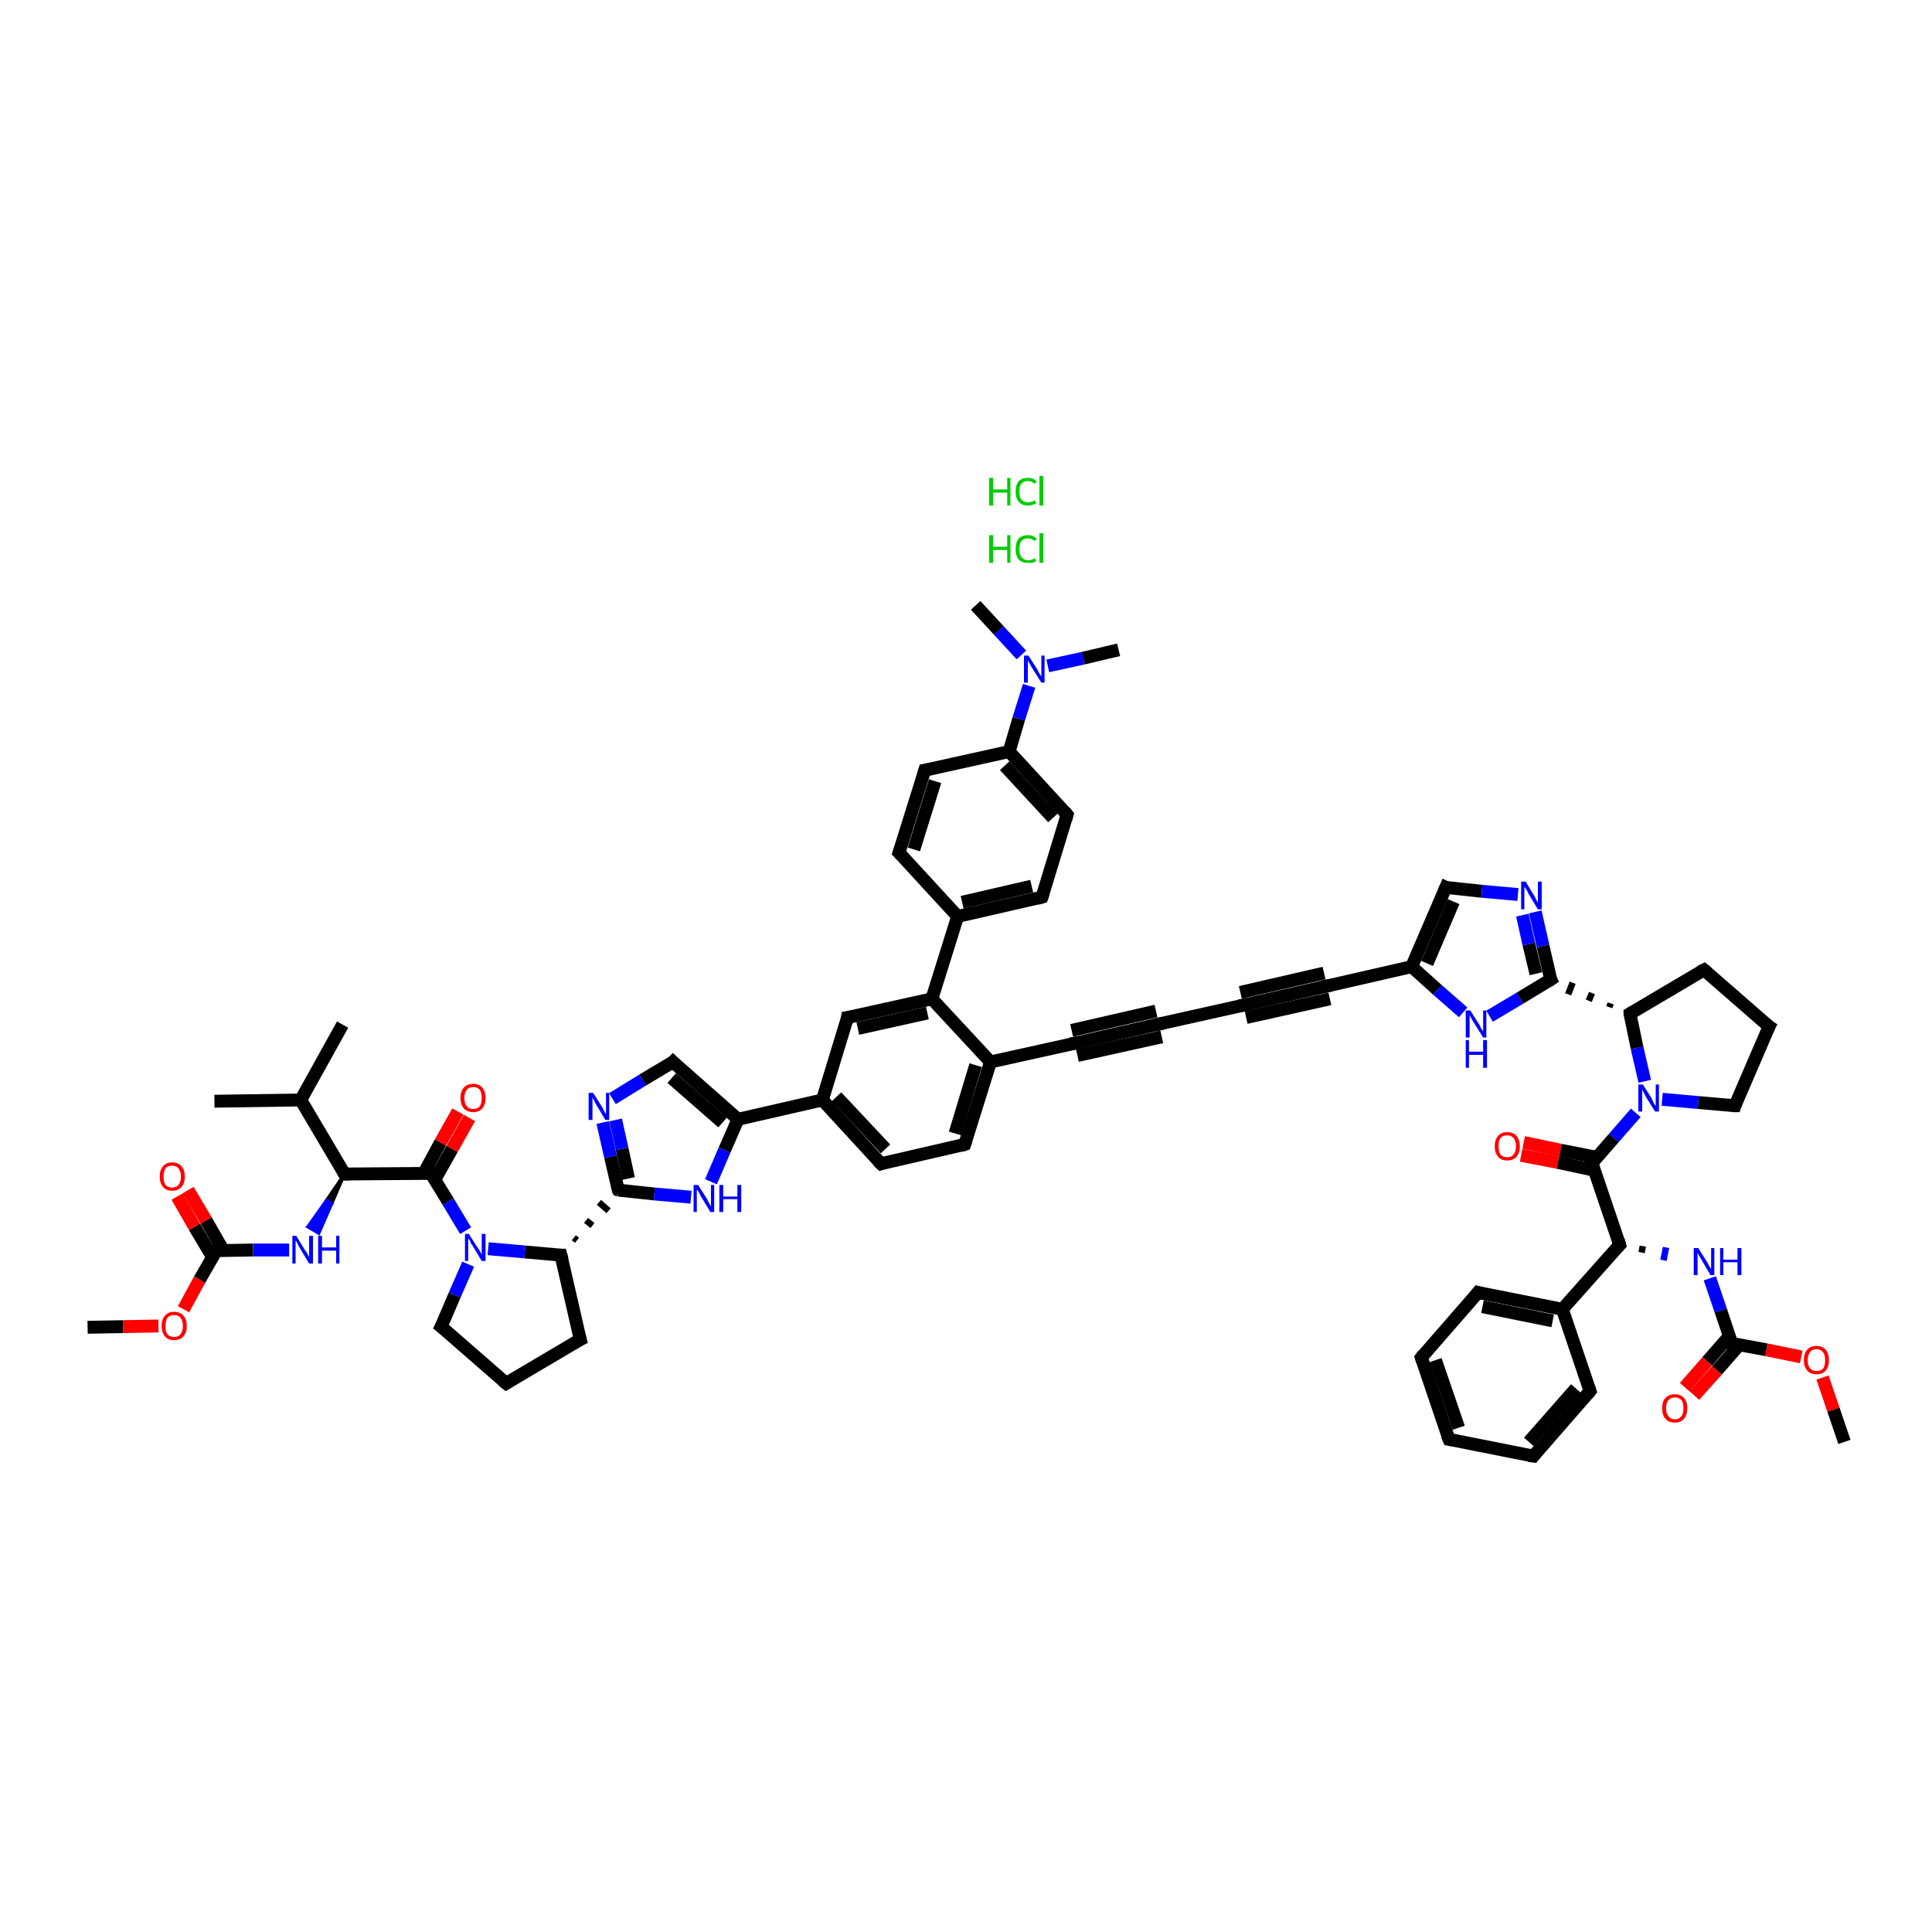 <?xml version='1.0' encoding='iso-8859-1'?>
<svg version='1.1' baseProfile='full'
              xmlns='http://www.w3.org/2000/svg'
                      xmlns:rdkit='http://www.rdkit.org/xml'
                      xmlns:xlink='http://www.w3.org/1999/xlink'
                  xml:space='preserve'
width='300px' height='300px' viewBox='0 0 300 300'>
<!-- END OF HEADER -->
<rect style='opacity:1.0;fill:#FFFFFF;stroke:none' width='300.0' height='300.0' x='0.0' y='0.0'> </rect>
<path class='bond-0 atom-0 atom-1' d='M 13.6,206.1 L 19.1,206.0' style='fill:none;fill-rule:evenodd;stroke:#000000;stroke-width:2.0px;stroke-linecap:butt;stroke-linejoin:miter;stroke-opacity:1' />
<path class='bond-0 atom-0 atom-1' d='M 19.1,206.0 L 24.6,205.9' style='fill:none;fill-rule:evenodd;stroke:#FF0000;stroke-width:2.0px;stroke-linecap:butt;stroke-linejoin:miter;stroke-opacity:1' />
<path class='bond-1 atom-1 atom-2' d='M 28.5,203.3 L 31.0,198.7' style='fill:none;fill-rule:evenodd;stroke:#FF0000;stroke-width:2.0px;stroke-linecap:butt;stroke-linejoin:miter;stroke-opacity:1' />
<path class='bond-1 atom-1 atom-2' d='M 31.0,198.7 L 33.6,194.2' style='fill:none;fill-rule:evenodd;stroke:#000000;stroke-width:2.0px;stroke-linecap:butt;stroke-linejoin:miter;stroke-opacity:1' />
<path class='bond-2 atom-2 atom-3' d='M 34.7,194.2 L 32.0,189.5' style='fill:none;fill-rule:evenodd;stroke:#000000;stroke-width:2.0px;stroke-linecap:butt;stroke-linejoin:miter;stroke-opacity:1' />
<path class='bond-2 atom-2 atom-3' d='M 32.0,189.5 L 29.2,184.8' style='fill:none;fill-rule:evenodd;stroke:#FF0000;stroke-width:2.0px;stroke-linecap:butt;stroke-linejoin:miter;stroke-opacity:1' />
<path class='bond-2 atom-2 atom-3' d='M 33.0,195.2 L 30.2,190.5' style='fill:none;fill-rule:evenodd;stroke:#000000;stroke-width:2.0px;stroke-linecap:butt;stroke-linejoin:miter;stroke-opacity:1' />
<path class='bond-2 atom-2 atom-3' d='M 30.2,190.5 L 27.5,185.8' style='fill:none;fill-rule:evenodd;stroke:#FF0000;stroke-width:2.0px;stroke-linecap:butt;stroke-linejoin:miter;stroke-opacity:1' />
<path class='bond-3 atom-2 atom-4' d='M 33.6,194.2 L 39.3,194.1' style='fill:none;fill-rule:evenodd;stroke:#000000;stroke-width:2.0px;stroke-linecap:butt;stroke-linejoin:miter;stroke-opacity:1' />
<path class='bond-3 atom-2 atom-4' d='M 39.3,194.1 L 44.9,194.1' style='fill:none;fill-rule:evenodd;stroke:#0000FF;stroke-width:2.0px;stroke-linecap:butt;stroke-linejoin:miter;stroke-opacity:1' />
<path class='bond-4 atom-5 atom-4' d='M 53.5,182.3 L 51.5,186.9 L 50.7,186.4 Z' style='fill:#000000;fill-rule:evenodd;fill-opacity:1;stroke:#000000;stroke-width:0.5px;stroke-linecap:butt;stroke-linejoin:miter;stroke-opacity:1;' />
<path class='bond-4 atom-5 atom-4' d='M 51.5,186.9 L 47.8,190.5 L 49.5,191.5 Z' style='fill:#0000FF;fill-rule:evenodd;fill-opacity:1;stroke:#0000FF;stroke-width:0.5px;stroke-linecap:butt;stroke-linejoin:miter;stroke-opacity:1;' />
<path class='bond-4 atom-5 atom-4' d='M 51.5,186.9 L 50.7,186.4 L 47.8,190.5 Z' style='fill:#0000FF;fill-rule:evenodd;fill-opacity:1;stroke:#0000FF;stroke-width:0.5px;stroke-linecap:butt;stroke-linejoin:miter;stroke-opacity:1;' />
<path class='bond-5 atom-5 atom-6' d='M 53.5,182.3 L 66.9,182.2' style='fill:none;fill-rule:evenodd;stroke:#000000;stroke-width:2.0px;stroke-linecap:butt;stroke-linejoin:miter;stroke-opacity:1' />
<path class='bond-6 atom-6 atom-7' d='M 67.5,183.2 L 70.2,178.4' style='fill:none;fill-rule:evenodd;stroke:#000000;stroke-width:2.0px;stroke-linecap:butt;stroke-linejoin:miter;stroke-opacity:1' />
<path class='bond-6 atom-6 atom-7' d='M 70.2,178.4 L 72.9,173.6' style='fill:none;fill-rule:evenodd;stroke:#FF0000;stroke-width:2.0px;stroke-linecap:butt;stroke-linejoin:miter;stroke-opacity:1' />
<path class='bond-6 atom-6 atom-7' d='M 65.8,182.2 L 68.4,177.4' style='fill:none;fill-rule:evenodd;stroke:#000000;stroke-width:2.0px;stroke-linecap:butt;stroke-linejoin:miter;stroke-opacity:1' />
<path class='bond-6 atom-6 atom-7' d='M 68.4,177.4 L 71.1,172.6' style='fill:none;fill-rule:evenodd;stroke:#FF0000;stroke-width:2.0px;stroke-linecap:butt;stroke-linejoin:miter;stroke-opacity:1' />
<path class='bond-7 atom-6 atom-8' d='M 66.9,182.2 L 69.6,186.6' style='fill:none;fill-rule:evenodd;stroke:#000000;stroke-width:2.0px;stroke-linecap:butt;stroke-linejoin:miter;stroke-opacity:1' />
<path class='bond-7 atom-6 atom-8' d='M 69.6,186.6 L 72.3,191.1' style='fill:none;fill-rule:evenodd;stroke:#0000FF;stroke-width:2.0px;stroke-linecap:butt;stroke-linejoin:miter;stroke-opacity:1' />
<path class='bond-8 atom-8 atom-9' d='M 72.7,196.3 L 70.6,201.1' style='fill:none;fill-rule:evenodd;stroke:#0000FF;stroke-width:2.0px;stroke-linecap:butt;stroke-linejoin:miter;stroke-opacity:1' />
<path class='bond-8 atom-8 atom-9' d='M 70.6,201.1 L 68.5,206.0' style='fill:none;fill-rule:evenodd;stroke:#000000;stroke-width:2.0px;stroke-linecap:butt;stroke-linejoin:miter;stroke-opacity:1' />
<path class='bond-9 atom-9 atom-10' d='M 68.5,206.0 L 78.6,214.8' style='fill:none;fill-rule:evenodd;stroke:#000000;stroke-width:2.0px;stroke-linecap:butt;stroke-linejoin:miter;stroke-opacity:1' />
<path class='bond-10 atom-10 atom-11' d='M 78.6,214.8 L 90.1,208.0' style='fill:none;fill-rule:evenodd;stroke:#000000;stroke-width:2.0px;stroke-linecap:butt;stroke-linejoin:miter;stroke-opacity:1' />
<path class='bond-11 atom-11 atom-12' d='M 90.1,208.0 L 87.1,194.9' style='fill:none;fill-rule:evenodd;stroke:#000000;stroke-width:2.0px;stroke-linecap:butt;stroke-linejoin:miter;stroke-opacity:1' />
<path class='bond-12 atom-12 atom-13' d='M 89.6,192.6 L 89.1,192.2' style='fill:none;fill-rule:evenodd;stroke:#000000;stroke-width:1.0px;stroke-linecap:butt;stroke-linejoin:miter;stroke-opacity:1' />
<path class='bond-12 atom-12 atom-13' d='M 92.0,190.3 L 91.0,189.5' style='fill:none;fill-rule:evenodd;stroke:#000000;stroke-width:1.0px;stroke-linecap:butt;stroke-linejoin:miter;stroke-opacity:1' />
<path class='bond-12 atom-12 atom-13' d='M 94.5,188.0 L 93.0,186.7' style='fill:none;fill-rule:evenodd;stroke:#000000;stroke-width:1.0px;stroke-linecap:butt;stroke-linejoin:miter;stroke-opacity:1' />
<path class='bond-13 atom-13 atom-14' d='M 96.0,184.8 L 94.8,179.6' style='fill:none;fill-rule:evenodd;stroke:#000000;stroke-width:2.0px;stroke-linecap:butt;stroke-linejoin:miter;stroke-opacity:1' />
<path class='bond-13 atom-13 atom-14' d='M 94.8,179.6 L 93.6,174.3' style='fill:none;fill-rule:evenodd;stroke:#0000FF;stroke-width:2.0px;stroke-linecap:butt;stroke-linejoin:miter;stroke-opacity:1' />
<path class='bond-13 atom-13 atom-14' d='M 97.6,183.0 L 96.6,178.4' style='fill:none;fill-rule:evenodd;stroke:#000000;stroke-width:2.0px;stroke-linecap:butt;stroke-linejoin:miter;stroke-opacity:1' />
<path class='bond-13 atom-13 atom-14' d='M 96.6,178.4 L 95.6,173.9' style='fill:none;fill-rule:evenodd;stroke:#0000FF;stroke-width:2.0px;stroke-linecap:butt;stroke-linejoin:miter;stroke-opacity:1' />
<path class='bond-14 atom-14 atom-15' d='M 95.1,170.6 L 99.8,167.7' style='fill:none;fill-rule:evenodd;stroke:#0000FF;stroke-width:2.0px;stroke-linecap:butt;stroke-linejoin:miter;stroke-opacity:1' />
<path class='bond-14 atom-14 atom-15' d='M 99.8,167.7 L 104.5,164.9' style='fill:none;fill-rule:evenodd;stroke:#000000;stroke-width:2.0px;stroke-linecap:butt;stroke-linejoin:miter;stroke-opacity:1' />
<path class='bond-15 atom-15 atom-16' d='M 104.5,164.9 L 114.6,173.8' style='fill:none;fill-rule:evenodd;stroke:#000000;stroke-width:2.0px;stroke-linecap:butt;stroke-linejoin:miter;stroke-opacity:1' />
<path class='bond-15 atom-15 atom-16' d='M 104.3,167.4 L 112.2,174.3' style='fill:none;fill-rule:evenodd;stroke:#000000;stroke-width:2.0px;stroke-linecap:butt;stroke-linejoin:miter;stroke-opacity:1' />
<path class='bond-16 atom-16 atom-17' d='M 114.6,173.8 L 127.7,170.8' style='fill:none;fill-rule:evenodd;stroke:#000000;stroke-width:2.0px;stroke-linecap:butt;stroke-linejoin:miter;stroke-opacity:1' />
<path class='bond-17 atom-17 atom-18' d='M 127.7,170.8 L 136.8,180.7' style='fill:none;fill-rule:evenodd;stroke:#000000;stroke-width:2.0px;stroke-linecap:butt;stroke-linejoin:miter;stroke-opacity:1' />
<path class='bond-17 atom-17 atom-18' d='M 129.9,170.3 L 137.5,178.4' style='fill:none;fill-rule:evenodd;stroke:#000000;stroke-width:2.0px;stroke-linecap:butt;stroke-linejoin:miter;stroke-opacity:1' />
<path class='bond-18 atom-18 atom-19' d='M 136.8,180.7 L 149.8,177.7' style='fill:none;fill-rule:evenodd;stroke:#000000;stroke-width:2.0px;stroke-linecap:butt;stroke-linejoin:miter;stroke-opacity:1' />
<path class='bond-19 atom-19 atom-20' d='M 149.8,177.7 L 153.8,164.9' style='fill:none;fill-rule:evenodd;stroke:#000000;stroke-width:2.0px;stroke-linecap:butt;stroke-linejoin:miter;stroke-opacity:1' />
<path class='bond-19 atom-19 atom-20' d='M 148.3,176.0 L 151.5,165.4' style='fill:none;fill-rule:evenodd;stroke:#000000;stroke-width:2.0px;stroke-linecap:butt;stroke-linejoin:miter;stroke-opacity:1' />
<path class='bond-20 atom-20 atom-21' d='M 153.8,164.9 L 166.9,162.0' style='fill:none;fill-rule:evenodd;stroke:#000000;stroke-width:2.0px;stroke-linecap:butt;stroke-linejoin:miter;stroke-opacity:1' />
<path class='bond-21 atom-21 atom-22' d='M 166.9,162.0 L 180.0,159.0' style='fill:none;fill-rule:evenodd;stroke:#000000;stroke-width:2.0px;stroke-linecap:butt;stroke-linejoin:miter;stroke-opacity:1' />
<path class='bond-21 atom-21 atom-22' d='M 166.4,160.0 L 179.5,157.0' style='fill:none;fill-rule:evenodd;stroke:#000000;stroke-width:2.0px;stroke-linecap:butt;stroke-linejoin:miter;stroke-opacity:1' />
<path class='bond-21 atom-21 atom-22' d='M 167.3,163.9 L 180.4,161.0' style='fill:none;fill-rule:evenodd;stroke:#000000;stroke-width:2.0px;stroke-linecap:butt;stroke-linejoin:miter;stroke-opacity:1' />
<path class='bond-22 atom-22 atom-23' d='M 180.0,159.0 L 193.0,156.1' style='fill:none;fill-rule:evenodd;stroke:#000000;stroke-width:2.0px;stroke-linecap:butt;stroke-linejoin:miter;stroke-opacity:1' />
<path class='bond-23 atom-23 atom-24' d='M 193.0,156.1 L 206.1,153.1' style='fill:none;fill-rule:evenodd;stroke:#000000;stroke-width:2.0px;stroke-linecap:butt;stroke-linejoin:miter;stroke-opacity:1' />
<path class='bond-23 atom-23 atom-24' d='M 192.6,154.1 L 205.6,151.1' style='fill:none;fill-rule:evenodd;stroke:#000000;stroke-width:2.0px;stroke-linecap:butt;stroke-linejoin:miter;stroke-opacity:1' />
<path class='bond-23 atom-23 atom-24' d='M 193.5,158.0 L 206.5,155.1' style='fill:none;fill-rule:evenodd;stroke:#000000;stroke-width:2.0px;stroke-linecap:butt;stroke-linejoin:miter;stroke-opacity:1' />
<path class='bond-24 atom-24 atom-25' d='M 206.1,153.1 L 219.2,150.1' style='fill:none;fill-rule:evenodd;stroke:#000000;stroke-width:2.0px;stroke-linecap:butt;stroke-linejoin:miter;stroke-opacity:1' />
<path class='bond-25 atom-25 atom-26' d='M 219.2,150.1 L 224.5,137.8' style='fill:none;fill-rule:evenodd;stroke:#000000;stroke-width:2.0px;stroke-linecap:butt;stroke-linejoin:miter;stroke-opacity:1' />
<path class='bond-25 atom-25 atom-26' d='M 221.6,149.6 L 225.7,140.0' style='fill:none;fill-rule:evenodd;stroke:#000000;stroke-width:2.0px;stroke-linecap:butt;stroke-linejoin:miter;stroke-opacity:1' />
<path class='bond-26 atom-26 atom-27' d='M 224.5,137.8 L 230.1,138.4' style='fill:none;fill-rule:evenodd;stroke:#000000;stroke-width:2.0px;stroke-linecap:butt;stroke-linejoin:miter;stroke-opacity:1' />
<path class='bond-26 atom-26 atom-27' d='M 230.1,138.4 L 235.7,138.9' style='fill:none;fill-rule:evenodd;stroke:#0000FF;stroke-width:2.0px;stroke-linecap:butt;stroke-linejoin:miter;stroke-opacity:1' />
<path class='bond-27 atom-27 atom-28' d='M 238.4,141.6 L 239.6,146.9' style='fill:none;fill-rule:evenodd;stroke:#0000FF;stroke-width:2.0px;stroke-linecap:butt;stroke-linejoin:miter;stroke-opacity:1' />
<path class='bond-27 atom-27 atom-28' d='M 239.6,146.9 L 240.8,152.1' style='fill:none;fill-rule:evenodd;stroke:#000000;stroke-width:2.0px;stroke-linecap:butt;stroke-linejoin:miter;stroke-opacity:1' />
<path class='bond-27 atom-27 atom-28' d='M 236.4,142.1 L 237.4,146.6' style='fill:none;fill-rule:evenodd;stroke:#0000FF;stroke-width:2.0px;stroke-linecap:butt;stroke-linejoin:miter;stroke-opacity:1' />
<path class='bond-27 atom-27 atom-28' d='M 237.4,146.6 L 238.5,151.2' style='fill:none;fill-rule:evenodd;stroke:#000000;stroke-width:2.0px;stroke-linecap:butt;stroke-linejoin:miter;stroke-opacity:1' />
<path class='bond-28 atom-29 atom-28' d='M 250.1,155.8 L 249.9,156.4' style='fill:none;fill-rule:evenodd;stroke:#000000;stroke-width:1.0px;stroke-linecap:butt;stroke-linejoin:miter;stroke-opacity:1' />
<path class='bond-28 atom-29 atom-28' d='M 247.2,154.2 L 246.7,155.4' style='fill:none;fill-rule:evenodd;stroke:#000000;stroke-width:1.0px;stroke-linecap:butt;stroke-linejoin:miter;stroke-opacity:1' />
<path class='bond-28 atom-29 atom-28' d='M 244.2,152.6 L 243.5,154.4' style='fill:none;fill-rule:evenodd;stroke:#000000;stroke-width:1.0px;stroke-linecap:butt;stroke-linejoin:miter;stroke-opacity:1' />
<path class='bond-29 atom-29 atom-30' d='M 253.1,157.4 L 264.6,150.6' style='fill:none;fill-rule:evenodd;stroke:#000000;stroke-width:2.0px;stroke-linecap:butt;stroke-linejoin:miter;stroke-opacity:1' />
<path class='bond-30 atom-30 atom-31' d='M 264.6,150.6 L 274.7,159.4' style='fill:none;fill-rule:evenodd;stroke:#000000;stroke-width:2.0px;stroke-linecap:butt;stroke-linejoin:miter;stroke-opacity:1' />
<path class='bond-31 atom-31 atom-32' d='M 274.7,159.4 L 269.4,171.7' style='fill:none;fill-rule:evenodd;stroke:#000000;stroke-width:2.0px;stroke-linecap:butt;stroke-linejoin:miter;stroke-opacity:1' />
<path class='bond-32 atom-32 atom-33' d='M 269.4,171.7 L 263.7,171.2' style='fill:none;fill-rule:evenodd;stroke:#000000;stroke-width:2.0px;stroke-linecap:butt;stroke-linejoin:miter;stroke-opacity:1' />
<path class='bond-32 atom-32 atom-33' d='M 263.7,171.2 L 258.1,170.7' style='fill:none;fill-rule:evenodd;stroke:#0000FF;stroke-width:2.0px;stroke-linecap:butt;stroke-linejoin:miter;stroke-opacity:1' />
<path class='bond-33 atom-33 atom-34' d='M 254.0,172.8 L 250.6,176.7' style='fill:none;fill-rule:evenodd;stroke:#0000FF;stroke-width:2.0px;stroke-linecap:butt;stroke-linejoin:miter;stroke-opacity:1' />
<path class='bond-33 atom-33 atom-34' d='M 250.6,176.7 L 247.2,180.6' style='fill:none;fill-rule:evenodd;stroke:#000000;stroke-width:2.0px;stroke-linecap:butt;stroke-linejoin:miter;stroke-opacity:1' />
<path class='bond-34 atom-34 atom-35' d='M 247.9,179.7 L 242.3,178.6' style='fill:none;fill-rule:evenodd;stroke:#000000;stroke-width:2.0px;stroke-linecap:butt;stroke-linejoin:miter;stroke-opacity:1' />
<path class='bond-34 atom-34 atom-35' d='M 242.3,178.6 L 236.6,177.4' style='fill:none;fill-rule:evenodd;stroke:#FF0000;stroke-width:2.0px;stroke-linecap:butt;stroke-linejoin:miter;stroke-opacity:1' />
<path class='bond-34 atom-34 atom-35' d='M 247.5,181.7 L 241.9,180.5' style='fill:none;fill-rule:evenodd;stroke:#000000;stroke-width:2.0px;stroke-linecap:butt;stroke-linejoin:miter;stroke-opacity:1' />
<path class='bond-34 atom-34 atom-35' d='M 241.9,180.5 L 236.2,179.4' style='fill:none;fill-rule:evenodd;stroke:#FF0000;stroke-width:2.0px;stroke-linecap:butt;stroke-linejoin:miter;stroke-opacity:1' />
<path class='bond-35 atom-34 atom-36' d='M 247.2,180.6 L 251.5,193.3' style='fill:none;fill-rule:evenodd;stroke:#000000;stroke-width:2.0px;stroke-linecap:butt;stroke-linejoin:miter;stroke-opacity:1' />
<path class='bond-36 atom-36 atom-37' d='M 254.9,194.5 L 255.1,193.5' style='fill:none;fill-rule:evenodd;stroke:#000000;stroke-width:1.0px;stroke-linecap:butt;stroke-linejoin:miter;stroke-opacity:1' />
<path class='bond-36 atom-36 atom-37' d='M 258.3,195.7 L 258.7,193.7' style='fill:none;fill-rule:evenodd;stroke:#0000FF;stroke-width:1.0px;stroke-linecap:butt;stroke-linejoin:miter;stroke-opacity:1' />
<path class='bond-37 atom-37 atom-38' d='M 265.5,198.5 L 267.2,203.5' style='fill:none;fill-rule:evenodd;stroke:#0000FF;stroke-width:2.0px;stroke-linecap:butt;stroke-linejoin:miter;stroke-opacity:1' />
<path class='bond-37 atom-37 atom-38' d='M 267.2,203.5 L 268.9,208.6' style='fill:none;fill-rule:evenodd;stroke:#000000;stroke-width:2.0px;stroke-linecap:butt;stroke-linejoin:miter;stroke-opacity:1' />
<path class='bond-38 atom-38 atom-39' d='M 268.5,207.5 L 265.1,211.4' style='fill:none;fill-rule:evenodd;stroke:#000000;stroke-width:2.0px;stroke-linecap:butt;stroke-linejoin:miter;stroke-opacity:1' />
<path class='bond-38 atom-38 atom-39' d='M 265.1,211.4 L 261.6,215.4' style='fill:none;fill-rule:evenodd;stroke:#FF0000;stroke-width:2.0px;stroke-linecap:butt;stroke-linejoin:miter;stroke-opacity:1' />
<path class='bond-38 atom-38 atom-39' d='M 270.1,208.8 L 266.6,212.8' style='fill:none;fill-rule:evenodd;stroke:#000000;stroke-width:2.0px;stroke-linecap:butt;stroke-linejoin:miter;stroke-opacity:1' />
<path class='bond-38 atom-38 atom-39' d='M 266.6,212.8 L 263.1,216.7' style='fill:none;fill-rule:evenodd;stroke:#FF0000;stroke-width:2.0px;stroke-linecap:butt;stroke-linejoin:miter;stroke-opacity:1' />
<path class='bond-39 atom-38 atom-40' d='M 268.9,208.6 L 274.3,209.6' style='fill:none;fill-rule:evenodd;stroke:#000000;stroke-width:2.0px;stroke-linecap:butt;stroke-linejoin:miter;stroke-opacity:1' />
<path class='bond-39 atom-38 atom-40' d='M 274.3,209.6 L 279.7,210.7' style='fill:none;fill-rule:evenodd;stroke:#FF0000;stroke-width:2.0px;stroke-linecap:butt;stroke-linejoin:miter;stroke-opacity:1' />
<path class='bond-40 atom-40 atom-41' d='M 283.0,213.9 L 284.7,218.9' style='fill:none;fill-rule:evenodd;stroke:#FF0000;stroke-width:2.0px;stroke-linecap:butt;stroke-linejoin:miter;stroke-opacity:1' />
<path class='bond-40 atom-40 atom-41' d='M 284.7,218.9 L 286.4,223.9' style='fill:none;fill-rule:evenodd;stroke:#000000;stroke-width:2.0px;stroke-linecap:butt;stroke-linejoin:miter;stroke-opacity:1' />
<path class='bond-41 atom-36 atom-42' d='M 251.5,193.3 L 242.6,203.3' style='fill:none;fill-rule:evenodd;stroke:#000000;stroke-width:2.0px;stroke-linecap:butt;stroke-linejoin:miter;stroke-opacity:1' />
<path class='bond-42 atom-42 atom-43' d='M 242.6,203.3 L 229.5,200.7' style='fill:none;fill-rule:evenodd;stroke:#000000;stroke-width:2.0px;stroke-linecap:butt;stroke-linejoin:miter;stroke-opacity:1' />
<path class='bond-42 atom-42 atom-43' d='M 241.1,205.1 L 230.2,202.9' style='fill:none;fill-rule:evenodd;stroke:#000000;stroke-width:2.0px;stroke-linecap:butt;stroke-linejoin:miter;stroke-opacity:1' />
<path class='bond-43 atom-43 atom-44' d='M 229.5,200.7 L 220.7,210.8' style='fill:none;fill-rule:evenodd;stroke:#000000;stroke-width:2.0px;stroke-linecap:butt;stroke-linejoin:miter;stroke-opacity:1' />
<path class='bond-44 atom-44 atom-45' d='M 220.7,210.8 L 225.0,223.5' style='fill:none;fill-rule:evenodd;stroke:#000000;stroke-width:2.0px;stroke-linecap:butt;stroke-linejoin:miter;stroke-opacity:1' />
<path class='bond-44 atom-44 atom-45' d='M 222.9,211.2 L 226.5,221.7' style='fill:none;fill-rule:evenodd;stroke:#000000;stroke-width:2.0px;stroke-linecap:butt;stroke-linejoin:miter;stroke-opacity:1' />
<path class='bond-45 atom-45 atom-46' d='M 225.0,223.5 L 238.1,226.1' style='fill:none;fill-rule:evenodd;stroke:#000000;stroke-width:2.0px;stroke-linecap:butt;stroke-linejoin:miter;stroke-opacity:1' />
<path class='bond-46 atom-46 atom-47' d='M 238.1,226.1 L 246.9,216.0' style='fill:none;fill-rule:evenodd;stroke:#000000;stroke-width:2.0px;stroke-linecap:butt;stroke-linejoin:miter;stroke-opacity:1' />
<path class='bond-46 atom-46 atom-47' d='M 237.4,223.9 L 244.7,215.6' style='fill:none;fill-rule:evenodd;stroke:#000000;stroke-width:2.0px;stroke-linecap:butt;stroke-linejoin:miter;stroke-opacity:1' />
<path class='bond-47 atom-28 atom-48' d='M 240.8,152.1 L 236.0,155.0' style='fill:none;fill-rule:evenodd;stroke:#000000;stroke-width:2.0px;stroke-linecap:butt;stroke-linejoin:miter;stroke-opacity:1' />
<path class='bond-47 atom-28 atom-48' d='M 236.0,155.0 L 231.3,157.8' style='fill:none;fill-rule:evenodd;stroke:#0000FF;stroke-width:2.0px;stroke-linecap:butt;stroke-linejoin:miter;stroke-opacity:1' />
<path class='bond-48 atom-20 atom-49' d='M 153.8,164.9 L 144.7,155.1' style='fill:none;fill-rule:evenodd;stroke:#000000;stroke-width:2.0px;stroke-linecap:butt;stroke-linejoin:miter;stroke-opacity:1' />
<path class='bond-49 atom-49 atom-50' d='M 144.7,155.1 L 148.7,142.3' style='fill:none;fill-rule:evenodd;stroke:#000000;stroke-width:2.0px;stroke-linecap:butt;stroke-linejoin:miter;stroke-opacity:1' />
<path class='bond-50 atom-50 atom-51' d='M 148.7,142.3 L 161.8,139.3' style='fill:none;fill-rule:evenodd;stroke:#000000;stroke-width:2.0px;stroke-linecap:butt;stroke-linejoin:miter;stroke-opacity:1' />
<path class='bond-50 atom-50 atom-51' d='M 149.4,140.1 L 160.2,137.6' style='fill:none;fill-rule:evenodd;stroke:#000000;stroke-width:2.0px;stroke-linecap:butt;stroke-linejoin:miter;stroke-opacity:1' />
<path class='bond-51 atom-51 atom-52' d='M 161.8,139.3 L 165.7,126.5' style='fill:none;fill-rule:evenodd;stroke:#000000;stroke-width:2.0px;stroke-linecap:butt;stroke-linejoin:miter;stroke-opacity:1' />
<path class='bond-52 atom-52 atom-53' d='M 165.7,126.5 L 156.7,116.7' style='fill:none;fill-rule:evenodd;stroke:#000000;stroke-width:2.0px;stroke-linecap:butt;stroke-linejoin:miter;stroke-opacity:1' />
<path class='bond-52 atom-52 atom-53' d='M 163.5,127.0 L 156.0,118.9' style='fill:none;fill-rule:evenodd;stroke:#000000;stroke-width:2.0px;stroke-linecap:butt;stroke-linejoin:miter;stroke-opacity:1' />
<path class='bond-53 atom-53 atom-54' d='M 156.7,116.7 L 158.2,111.6' style='fill:none;fill-rule:evenodd;stroke:#000000;stroke-width:2.0px;stroke-linecap:butt;stroke-linejoin:miter;stroke-opacity:1' />
<path class='bond-53 atom-53 atom-54' d='M 158.2,111.6 L 159.8,106.5' style='fill:none;fill-rule:evenodd;stroke:#0000FF;stroke-width:2.0px;stroke-linecap:butt;stroke-linejoin:miter;stroke-opacity:1' />
<path class='bond-54 atom-54 atom-55' d='M 162.7,103.4 L 168.2,102.2' style='fill:none;fill-rule:evenodd;stroke:#0000FF;stroke-width:2.0px;stroke-linecap:butt;stroke-linejoin:miter;stroke-opacity:1' />
<path class='bond-54 atom-54 atom-55' d='M 168.2,102.2 L 173.7,100.9' style='fill:none;fill-rule:evenodd;stroke:#000000;stroke-width:2.0px;stroke-linecap:butt;stroke-linejoin:miter;stroke-opacity:1' />
<path class='bond-55 atom-54 atom-56' d='M 158.6,101.7 L 155.1,97.9' style='fill:none;fill-rule:evenodd;stroke:#0000FF;stroke-width:2.0px;stroke-linecap:butt;stroke-linejoin:miter;stroke-opacity:1' />
<path class='bond-55 atom-54 atom-56' d='M 155.1,97.9 L 151.5,94.0' style='fill:none;fill-rule:evenodd;stroke:#000000;stroke-width:2.0px;stroke-linecap:butt;stroke-linejoin:miter;stroke-opacity:1' />
<path class='bond-56 atom-53 atom-57' d='M 156.7,116.7 L 143.6,119.6' style='fill:none;fill-rule:evenodd;stroke:#000000;stroke-width:2.0px;stroke-linecap:butt;stroke-linejoin:miter;stroke-opacity:1' />
<path class='bond-57 atom-57 atom-58' d='M 143.6,119.6 L 139.6,132.4' style='fill:none;fill-rule:evenodd;stroke:#000000;stroke-width:2.0px;stroke-linecap:butt;stroke-linejoin:miter;stroke-opacity:1' />
<path class='bond-57 atom-57 atom-58' d='M 145.2,121.3 L 141.9,131.9' style='fill:none;fill-rule:evenodd;stroke:#000000;stroke-width:2.0px;stroke-linecap:butt;stroke-linejoin:miter;stroke-opacity:1' />
<path class='bond-58 atom-49 atom-59' d='M 144.7,155.1 L 131.6,158.0' style='fill:none;fill-rule:evenodd;stroke:#000000;stroke-width:2.0px;stroke-linecap:butt;stroke-linejoin:miter;stroke-opacity:1' />
<path class='bond-58 atom-49 atom-59' d='M 144.0,157.3 L 133.2,159.7' style='fill:none;fill-rule:evenodd;stroke:#000000;stroke-width:2.0px;stroke-linecap:butt;stroke-linejoin:miter;stroke-opacity:1' />
<path class='bond-59 atom-16 atom-60' d='M 114.6,173.8 L 112.5,178.6' style='fill:none;fill-rule:evenodd;stroke:#000000;stroke-width:2.0px;stroke-linecap:butt;stroke-linejoin:miter;stroke-opacity:1' />
<path class='bond-59 atom-16 atom-60' d='M 112.5,178.6 L 110.4,183.5' style='fill:none;fill-rule:evenodd;stroke:#0000FF;stroke-width:2.0px;stroke-linecap:butt;stroke-linejoin:miter;stroke-opacity:1' />
<path class='bond-60 atom-5 atom-61' d='M 53.5,182.3 L 46.7,170.8' style='fill:none;fill-rule:evenodd;stroke:#000000;stroke-width:2.0px;stroke-linecap:butt;stroke-linejoin:miter;stroke-opacity:1' />
<path class='bond-61 atom-61 atom-62' d='M 46.7,170.8 L 33.3,171.0' style='fill:none;fill-rule:evenodd;stroke:#000000;stroke-width:2.0px;stroke-linecap:butt;stroke-linejoin:miter;stroke-opacity:1' />
<path class='bond-62 atom-61 atom-63' d='M 46.7,170.8 L 53.2,159.1' style='fill:none;fill-rule:evenodd;stroke:#000000;stroke-width:2.0px;stroke-linecap:butt;stroke-linejoin:miter;stroke-opacity:1' />
<path class='bond-63 atom-12 atom-8' d='M 87.1,194.9 L 81.5,194.4' style='fill:none;fill-rule:evenodd;stroke:#000000;stroke-width:2.0px;stroke-linecap:butt;stroke-linejoin:miter;stroke-opacity:1' />
<path class='bond-63 atom-12 atom-8' d='M 81.5,194.4 L 75.8,193.9' style='fill:none;fill-rule:evenodd;stroke:#0000FF;stroke-width:2.0px;stroke-linecap:butt;stroke-linejoin:miter;stroke-opacity:1' />
<path class='bond-64 atom-60 atom-13' d='M 107.3,185.9 L 101.6,185.4' style='fill:none;fill-rule:evenodd;stroke:#0000FF;stroke-width:2.0px;stroke-linecap:butt;stroke-linejoin:miter;stroke-opacity:1' />
<path class='bond-64 atom-60 atom-13' d='M 101.6,185.4 L 96.0,184.8' style='fill:none;fill-rule:evenodd;stroke:#000000;stroke-width:2.0px;stroke-linecap:butt;stroke-linejoin:miter;stroke-opacity:1' />
<path class='bond-65 atom-59 atom-17' d='M 131.6,158.0 L 127.7,170.8' style='fill:none;fill-rule:evenodd;stroke:#000000;stroke-width:2.0px;stroke-linecap:butt;stroke-linejoin:miter;stroke-opacity:1' />
<path class='bond-66 atom-48 atom-25' d='M 227.2,157.2 L 223.2,153.7' style='fill:none;fill-rule:evenodd;stroke:#0000FF;stroke-width:2.0px;stroke-linecap:butt;stroke-linejoin:miter;stroke-opacity:1' />
<path class='bond-66 atom-48 atom-25' d='M 223.2,153.7 L 219.2,150.1' style='fill:none;fill-rule:evenodd;stroke:#000000;stroke-width:2.0px;stroke-linecap:butt;stroke-linejoin:miter;stroke-opacity:1' />
<path class='bond-67 atom-58 atom-50' d='M 139.6,132.4 L 148.7,142.3' style='fill:none;fill-rule:evenodd;stroke:#000000;stroke-width:2.0px;stroke-linecap:butt;stroke-linejoin:miter;stroke-opacity:1' />
<path class='bond-68 atom-33 atom-29' d='M 255.4,167.9 L 254.2,162.7' style='fill:none;fill-rule:evenodd;stroke:#0000FF;stroke-width:2.0px;stroke-linecap:butt;stroke-linejoin:miter;stroke-opacity:1' />
<path class='bond-68 atom-33 atom-29' d='M 254.2,162.7 L 253.1,157.4' style='fill:none;fill-rule:evenodd;stroke:#000000;stroke-width:2.0px;stroke-linecap:butt;stroke-linejoin:miter;stroke-opacity:1' />
<path class='bond-69 atom-47 atom-42' d='M 246.9,216.0 L 242.6,203.3' style='fill:none;fill-rule:evenodd;stroke:#000000;stroke-width:2.0px;stroke-linecap:butt;stroke-linejoin:miter;stroke-opacity:1' />
<path d='M 33.5,194.4 L 33.6,194.2 L 33.9,194.2' style='fill:none;stroke:#000000;stroke-width:2.0px;stroke-linecap:butt;stroke-linejoin:miter;stroke-opacity:1;' />
<path d='M 54.2,182.3 L 53.5,182.3 L 53.2,181.8' style='fill:none;stroke:#000000;stroke-width:2.0px;stroke-linecap:butt;stroke-linejoin:miter;stroke-opacity:1;' />
<path d='M 66.3,182.2 L 66.9,182.2 L 67.1,182.4' style='fill:none;stroke:#000000;stroke-width:2.0px;stroke-linecap:butt;stroke-linejoin:miter;stroke-opacity:1;' />
<path d='M 68.6,205.8 L 68.5,206.0 L 69.0,206.4' style='fill:none;stroke:#000000;stroke-width:2.0px;stroke-linecap:butt;stroke-linejoin:miter;stroke-opacity:1;' />
<path d='M 78.1,214.4 L 78.6,214.8 L 79.1,214.5' style='fill:none;stroke:#000000;stroke-width:2.0px;stroke-linecap:butt;stroke-linejoin:miter;stroke-opacity:1;' />
<path d='M 89.5,208.3 L 90.1,208.0 L 89.9,207.3' style='fill:none;stroke:#000000;stroke-width:2.0px;stroke-linecap:butt;stroke-linejoin:miter;stroke-opacity:1;' />
<path d='M 87.3,195.6 L 87.1,194.9 L 86.8,194.9' style='fill:none;stroke:#000000;stroke-width:2.0px;stroke-linecap:butt;stroke-linejoin:miter;stroke-opacity:1;' />
<path d='M 95.9,184.6 L 96.0,184.8 L 96.2,184.9' style='fill:none;stroke:#000000;stroke-width:2.0px;stroke-linecap:butt;stroke-linejoin:miter;stroke-opacity:1;' />
<path d='M 104.3,165.1 L 104.5,164.9 L 105.0,165.4' style='fill:none;stroke:#000000;stroke-width:2.0px;stroke-linecap:butt;stroke-linejoin:miter;stroke-opacity:1;' />
<path d='M 136.3,180.2 L 136.8,180.7 L 137.4,180.5' style='fill:none;stroke:#000000;stroke-width:2.0px;stroke-linecap:butt;stroke-linejoin:miter;stroke-opacity:1;' />
<path d='M 149.2,177.9 L 149.8,177.7 L 150.0,177.1' style='fill:none;stroke:#000000;stroke-width:2.0px;stroke-linecap:butt;stroke-linejoin:miter;stroke-opacity:1;' />
<path d='M 166.2,162.1 L 166.9,162.0 L 167.5,161.8' style='fill:none;stroke:#000000;stroke-width:2.0px;stroke-linecap:butt;stroke-linejoin:miter;stroke-opacity:1;' />
<path d='M 179.3,159.2 L 180.0,159.0 L 180.6,158.9' style='fill:none;stroke:#000000;stroke-width:2.0px;stroke-linecap:butt;stroke-linejoin:miter;stroke-opacity:1;' />
<path d='M 192.4,156.2 L 193.0,156.1 L 193.7,155.9' style='fill:none;stroke:#000000;stroke-width:2.0px;stroke-linecap:butt;stroke-linejoin:miter;stroke-opacity:1;' />
<path d='M 205.4,153.2 L 206.1,153.1 L 206.7,153.0' style='fill:none;stroke:#000000;stroke-width:2.0px;stroke-linecap:butt;stroke-linejoin:miter;stroke-opacity:1;' />
<path d='M 224.2,138.5 L 224.5,137.8 L 224.7,137.9' style='fill:none;stroke:#000000;stroke-width:2.0px;stroke-linecap:butt;stroke-linejoin:miter;stroke-opacity:1;' />
<path d='M 240.7,151.9 L 240.8,152.1 L 240.5,152.3' style='fill:none;stroke:#000000;stroke-width:2.0px;stroke-linecap:butt;stroke-linejoin:miter;stroke-opacity:1;' />
<path d='M 253.6,157.1 L 253.1,157.4 L 253.1,157.7' style='fill:none;stroke:#000000;stroke-width:2.0px;stroke-linecap:butt;stroke-linejoin:miter;stroke-opacity:1;' />
<path d='M 264.0,150.9 L 264.6,150.6 L 265.1,151.0' style='fill:none;stroke:#000000;stroke-width:2.0px;stroke-linecap:butt;stroke-linejoin:miter;stroke-opacity:1;' />
<path d='M 274.1,159.0 L 274.7,159.4 L 274.4,160.0' style='fill:none;stroke:#000000;stroke-width:2.0px;stroke-linecap:butt;stroke-linejoin:miter;stroke-opacity:1;' />
<path d='M 269.6,171.1 L 269.4,171.7 L 269.1,171.7' style='fill:none;stroke:#000000;stroke-width:2.0px;stroke-linecap:butt;stroke-linejoin:miter;stroke-opacity:1;' />
<path d='M 247.3,180.4 L 247.2,180.6 L 247.4,181.2' style='fill:none;stroke:#000000;stroke-width:2.0px;stroke-linecap:butt;stroke-linejoin:miter;stroke-opacity:1;' />
<path d='M 251.3,192.6 L 251.5,193.3 L 251.0,193.8' style='fill:none;stroke:#000000;stroke-width:2.0px;stroke-linecap:butt;stroke-linejoin:miter;stroke-opacity:1;' />
<path d='M 268.8,208.3 L 268.9,208.6 L 269.2,208.6' style='fill:none;stroke:#000000;stroke-width:2.0px;stroke-linecap:butt;stroke-linejoin:miter;stroke-opacity:1;' />
<path d='M 230.2,200.9 L 229.5,200.7 L 229.1,201.2' style='fill:none;stroke:#000000;stroke-width:2.0px;stroke-linecap:butt;stroke-linejoin:miter;stroke-opacity:1;' />
<path d='M 221.1,210.3 L 220.7,210.8 L 220.9,211.4' style='fill:none;stroke:#000000;stroke-width:2.0px;stroke-linecap:butt;stroke-linejoin:miter;stroke-opacity:1;' />
<path d='M 224.7,222.8 L 225.0,223.5 L 225.6,223.6' style='fill:none;stroke:#000000;stroke-width:2.0px;stroke-linecap:butt;stroke-linejoin:miter;stroke-opacity:1;' />
<path d='M 237.4,226.0 L 238.1,226.1 L 238.5,225.6' style='fill:none;stroke:#000000;stroke-width:2.0px;stroke-linecap:butt;stroke-linejoin:miter;stroke-opacity:1;' />
<path d='M 246.5,216.5 L 246.9,216.0 L 246.7,215.4' style='fill:none;stroke:#000000;stroke-width:2.0px;stroke-linecap:butt;stroke-linejoin:miter;stroke-opacity:1;' />
<path d='M 161.1,139.5 L 161.8,139.3 L 162.0,138.7' style='fill:none;stroke:#000000;stroke-width:2.0px;stroke-linecap:butt;stroke-linejoin:miter;stroke-opacity:1;' />
<path d='M 165.5,127.2 L 165.7,126.5 L 165.3,126.0' style='fill:none;stroke:#000000;stroke-width:2.0px;stroke-linecap:butt;stroke-linejoin:miter;stroke-opacity:1;' />
<path d='M 144.2,119.5 L 143.6,119.6 L 143.4,120.3' style='fill:none;stroke:#000000;stroke-width:2.0px;stroke-linecap:butt;stroke-linejoin:miter;stroke-opacity:1;' />
<path d='M 139.8,131.8 L 139.6,132.4 L 140.1,132.9' style='fill:none;stroke:#000000;stroke-width:2.0px;stroke-linecap:butt;stroke-linejoin:miter;stroke-opacity:1;' />
<path d='M 132.3,157.9 L 131.6,158.0 L 131.5,158.7' style='fill:none;stroke:#000000;stroke-width:2.0px;stroke-linecap:butt;stroke-linejoin:miter;stroke-opacity:1;' />
<path class='atom-1' d='M 25.1 205.9
Q 25.1 204.9, 25.6 204.3
Q 26.1 203.7, 27.0 203.7
Q 28.0 203.7, 28.5 204.3
Q 29.0 204.9, 29.0 205.9
Q 29.0 206.9, 28.5 207.5
Q 28.0 208.1, 27.0 208.1
Q 26.1 208.1, 25.6 207.5
Q 25.1 206.9, 25.1 205.9
M 27.0 207.6
Q 27.7 207.6, 28.0 207.2
Q 28.4 206.7, 28.4 205.9
Q 28.4 205.1, 28.0 204.6
Q 27.7 204.2, 27.0 204.2
Q 26.4 204.2, 26.0 204.6
Q 25.7 205.1, 25.7 205.9
Q 25.7 206.8, 26.0 207.2
Q 26.4 207.6, 27.0 207.6
' fill='#FF0000'/>
<path class='atom-3' d='M 24.8 182.7
Q 24.8 181.7, 25.3 181.1
Q 25.8 180.5, 26.7 180.5
Q 27.7 180.5, 28.2 181.1
Q 28.7 181.7, 28.7 182.7
Q 28.7 183.7, 28.2 184.3
Q 27.7 184.9, 26.7 184.9
Q 25.8 184.9, 25.3 184.3
Q 24.8 183.7, 24.8 182.7
M 26.7 184.4
Q 27.4 184.4, 27.7 184.0
Q 28.1 183.5, 28.1 182.7
Q 28.1 181.9, 27.7 181.4
Q 27.4 181.0, 26.7 181.0
Q 26.1 181.0, 25.7 181.4
Q 25.4 181.9, 25.4 182.7
Q 25.4 183.5, 25.7 184.0
Q 26.1 184.4, 26.7 184.4
' fill='#FF0000'/>
<path class='atom-4' d='M 46.0 191.9
L 47.4 194.2
Q 47.6 194.4, 47.8 194.8
Q 48.0 195.2, 48.0 195.2
L 48.0 191.9
L 48.6 191.9
L 48.6 196.2
L 48.0 196.2
L 46.5 193.7
Q 46.3 193.4, 46.2 193.1
Q 46.0 192.7, 45.9 192.6
L 45.9 196.2
L 45.4 196.2
L 45.4 191.9
L 46.0 191.9
' fill='#0000FF'/>
<path class='atom-4' d='M 49.4 191.9
L 50.0 191.9
L 50.0 193.7
L 52.2 193.7
L 52.2 191.9
L 52.7 191.9
L 52.7 196.2
L 52.2 196.2
L 52.2 194.2
L 50.0 194.2
L 50.0 196.2
L 49.4 196.2
L 49.4 191.9
' fill='#0000FF'/>
<path class='atom-7' d='M 71.5 170.5
Q 71.5 169.5, 72.0 168.9
Q 72.5 168.3, 73.5 168.3
Q 74.4 168.3, 74.9 168.9
Q 75.4 169.5, 75.4 170.5
Q 75.4 171.5, 74.9 172.1
Q 74.4 172.7, 73.5 172.7
Q 72.6 172.7, 72.0 172.1
Q 71.5 171.5, 71.5 170.5
M 73.5 172.2
Q 74.1 172.2, 74.5 171.8
Q 74.8 171.3, 74.8 170.5
Q 74.8 169.7, 74.5 169.2
Q 74.1 168.8, 73.5 168.8
Q 72.8 168.8, 72.5 169.2
Q 72.1 169.7, 72.1 170.5
Q 72.1 171.3, 72.5 171.8
Q 72.8 172.2, 73.5 172.2
' fill='#FF0000'/>
<path class='atom-8' d='M 72.8 191.6
L 74.2 193.8
Q 74.4 194.0, 74.6 194.4
Q 74.8 194.8, 74.8 194.9
L 74.8 191.6
L 75.4 191.6
L 75.4 195.8
L 74.8 195.8
L 73.3 193.3
Q 73.1 193.1, 73.0 192.7
Q 72.8 192.4, 72.7 192.3
L 72.7 195.8
L 72.2 195.8
L 72.2 191.6
L 72.8 191.6
' fill='#0000FF'/>
<path class='atom-14' d='M 92.1 169.7
L 93.5 171.9
Q 93.6 172.1, 93.8 172.5
Q 94.0 172.9, 94.1 173.0
L 94.1 169.7
L 94.6 169.7
L 94.6 173.9
L 94.0 173.9
L 92.5 171.4
Q 92.4 171.2, 92.2 170.8
Q 92.0 170.5, 92.0 170.4
L 92.0 173.9
L 91.4 173.9
L 91.4 169.7
L 92.1 169.7
' fill='#0000FF'/>
<path class='atom-27' d='M 236.9 136.9
L 238.3 139.2
Q 238.4 139.4, 238.6 139.8
Q 238.8 140.2, 238.8 140.2
L 238.8 136.9
L 239.4 136.9
L 239.4 141.2
L 238.8 141.2
L 237.3 138.7
Q 237.2 138.4, 237.0 138.1
Q 236.8 137.8, 236.7 137.7
L 236.7 141.2
L 236.2 141.2
L 236.2 136.9
L 236.9 136.9
' fill='#0000FF'/>
<path class='atom-33' d='M 255.1 168.4
L 256.5 170.6
Q 256.6 170.9, 256.8 171.3
Q 257.0 171.7, 257.1 171.7
L 257.1 168.4
L 257.6 168.4
L 257.6 172.6
L 257.0 172.6
L 255.5 170.2
Q 255.4 169.9, 255.2 169.6
Q 255.0 169.2, 255.0 169.1
L 255.0 172.6
L 254.4 172.6
L 254.4 168.4
L 255.1 168.4
' fill='#0000FF'/>
<path class='atom-35' d='M 232.1 178.0
Q 232.1 177.0, 232.6 176.4
Q 233.1 175.8, 234.0 175.8
Q 235.0 175.8, 235.5 176.4
Q 236.0 177.0, 236.0 178.0
Q 236.0 179.0, 235.5 179.6
Q 235.0 180.2, 234.0 180.2
Q 233.1 180.2, 232.6 179.6
Q 232.1 179.0, 232.1 178.0
M 234.0 179.7
Q 234.7 179.7, 235.0 179.3
Q 235.4 178.8, 235.4 178.0
Q 235.4 177.1, 235.0 176.7
Q 234.7 176.3, 234.0 176.3
Q 233.4 176.3, 233.0 176.7
Q 232.7 177.1, 232.7 178.0
Q 232.7 178.8, 233.0 179.3
Q 233.4 179.7, 234.0 179.7
' fill='#FF0000'/>
<path class='atom-37' d='M 263.7 193.8
L 265.1 196.0
Q 265.2 196.2, 265.4 196.6
Q 265.7 197.0, 265.7 197.1
L 265.7 193.8
L 266.2 193.8
L 266.2 198.0
L 265.6 198.0
L 264.2 195.6
Q 264.0 195.3, 263.8 194.9
Q 263.6 194.6, 263.6 194.5
L 263.6 198.0
L 263.0 198.0
L 263.0 193.8
L 263.7 193.8
' fill='#0000FF'/>
<path class='atom-37' d='M 267.1 193.8
L 267.6 193.8
L 267.6 195.6
L 269.8 195.6
L 269.8 193.8
L 270.4 193.8
L 270.4 198.0
L 269.8 198.0
L 269.8 196.0
L 267.6 196.0
L 267.6 198.0
L 267.1 198.0
L 267.1 193.8
' fill='#0000FF'/>
<path class='atom-39' d='M 258.1 218.7
Q 258.1 217.6, 258.6 217.1
Q 259.1 216.5, 260.1 216.5
Q 261.0 216.5, 261.5 217.1
Q 262.0 217.6, 262.0 218.7
Q 262.0 219.7, 261.5 220.3
Q 261.0 220.9, 260.1 220.9
Q 259.1 220.9, 258.6 220.3
Q 258.1 219.7, 258.1 218.7
M 260.1 220.4
Q 260.7 220.4, 261.1 219.9
Q 261.4 219.5, 261.4 218.7
Q 261.4 217.8, 261.1 217.4
Q 260.7 217.0, 260.1 217.0
Q 259.4 217.0, 259.1 217.4
Q 258.7 217.8, 258.7 218.7
Q 258.7 219.5, 259.1 219.9
Q 259.4 220.4, 260.1 220.4
' fill='#FF0000'/>
<path class='atom-40' d='M 280.1 211.2
Q 280.1 210.2, 280.6 209.6
Q 281.1 209.0, 282.1 209.0
Q 283.0 209.0, 283.5 209.6
Q 284.0 210.2, 284.0 211.2
Q 284.0 212.2, 283.5 212.8
Q 283.0 213.4, 282.1 213.4
Q 281.1 213.4, 280.6 212.8
Q 280.1 212.2, 280.1 211.2
M 282.1 212.9
Q 282.7 212.9, 283.1 212.5
Q 283.4 212.1, 283.4 211.2
Q 283.4 210.4, 283.1 210.0
Q 282.7 209.5, 282.1 209.5
Q 281.4 209.5, 281.1 209.9
Q 280.7 210.4, 280.7 211.2
Q 280.7 212.1, 281.1 212.5
Q 281.4 212.9, 282.1 212.9
' fill='#FF0000'/>
<path class='atom-48' d='M 228.3 156.9
L 229.7 159.1
Q 229.8 159.3, 230.0 159.7
Q 230.3 160.1, 230.3 160.2
L 230.3 156.9
L 230.8 156.9
L 230.8 161.1
L 230.3 161.1
L 228.8 158.7
Q 228.6 158.4, 228.4 158.0
Q 228.2 157.7, 228.2 157.6
L 228.2 161.1
L 227.6 161.1
L 227.6 156.9
L 228.3 156.9
' fill='#0000FF'/>
<path class='atom-48' d='M 227.6 161.5
L 228.1 161.5
L 228.1 163.3
L 230.3 163.3
L 230.3 161.5
L 230.9 161.5
L 230.9 165.8
L 230.3 165.8
L 230.3 163.8
L 228.1 163.8
L 228.1 165.8
L 227.6 165.8
L 227.6 161.5
' fill='#0000FF'/>
<path class='atom-54' d='M 159.7 101.8
L 161.1 104.0
Q 161.2 104.2, 161.4 104.6
Q 161.7 105.0, 161.7 105.1
L 161.7 101.8
L 162.2 101.8
L 162.2 106.0
L 161.7 106.0
L 160.2 103.6
Q 160.0 103.3, 159.8 102.9
Q 159.6 102.6, 159.6 102.5
L 159.6 106.0
L 159.0 106.0
L 159.0 101.8
L 159.7 101.8
' fill='#0000FF'/>
<path class='atom-60' d='M 108.4 184.0
L 109.8 186.2
Q 109.9 186.4, 110.1 186.8
Q 110.3 187.2, 110.4 187.3
L 110.4 184.0
L 110.9 184.0
L 110.9 188.2
L 110.3 188.2
L 108.8 185.7
Q 108.7 185.5, 108.5 185.1
Q 108.3 184.8, 108.2 184.7
L 108.2 188.2
L 107.7 188.2
L 107.7 184.0
L 108.4 184.0
' fill='#0000FF'/>
<path class='atom-60' d='M 111.7 184.0
L 112.3 184.0
L 112.3 185.8
L 114.5 185.8
L 114.5 184.0
L 115.1 184.0
L 115.1 188.2
L 114.5 188.2
L 114.5 186.2
L 112.3 186.2
L 112.3 188.2
L 111.7 188.2
L 111.7 184.0
' fill='#0000FF'/>
<path class='atom-64' d='M 153.6 83.1
L 154.2 83.1
L 154.2 84.9
L 156.4 84.9
L 156.4 83.1
L 156.9 83.1
L 156.9 87.4
L 156.4 87.4
L 156.4 85.4
L 154.2 85.4
L 154.2 87.4
L 153.6 87.4
L 153.6 83.1
' fill='#00CC00'/>
<path class='atom-64' d='M 157.7 85.3
Q 157.7 84.2, 158.2 83.6
Q 158.7 83.1, 159.6 83.1
Q 160.5 83.1, 161.0 83.7
L 160.6 84.0
Q 160.2 83.6, 159.6 83.6
Q 159.0 83.6, 158.6 84.0
Q 158.3 84.4, 158.3 85.3
Q 158.3 86.1, 158.6 86.5
Q 159.0 87.0, 159.7 87.0
Q 160.1 87.0, 160.7 86.7
L 160.9 87.1
Q 160.6 87.3, 160.3 87.4
Q 160.0 87.4, 159.6 87.4
Q 158.7 87.4, 158.2 86.9
Q 157.7 86.3, 157.7 85.3
' fill='#00CC00'/>
<path class='atom-64' d='M 161.4 82.8
L 162.0 82.8
L 162.0 87.4
L 161.4 87.4
L 161.4 82.8
' fill='#00CC00'/>
<path class='atom-65' d='M 153.6 74.2
L 154.2 74.2
L 154.2 76.0
L 156.4 76.0
L 156.4 74.2
L 156.9 74.2
L 156.9 78.5
L 156.4 78.5
L 156.4 76.5
L 154.2 76.5
L 154.2 78.5
L 153.6 78.5
L 153.6 74.2
' fill='#00CC00'/>
<path class='atom-65' d='M 157.7 76.3
Q 157.7 75.3, 158.2 74.7
Q 158.7 74.2, 159.6 74.2
Q 160.5 74.2, 161.0 74.8
L 160.6 75.1
Q 160.2 74.7, 159.6 74.7
Q 159.0 74.7, 158.6 75.1
Q 158.3 75.5, 158.3 76.3
Q 158.3 77.2, 158.6 77.6
Q 159.0 78.0, 159.7 78.0
Q 160.1 78.0, 160.7 77.7
L 160.9 78.2
Q 160.6 78.3, 160.3 78.4
Q 160.0 78.5, 159.6 78.5
Q 158.7 78.5, 158.2 77.9
Q 157.7 77.4, 157.7 76.3
' fill='#00CC00'/>
<path class='atom-65' d='M 161.4 73.9
L 162.0 73.9
L 162.0 78.5
L 161.4 78.5
L 161.4 73.9
' fill='#00CC00'/>
</svg>
